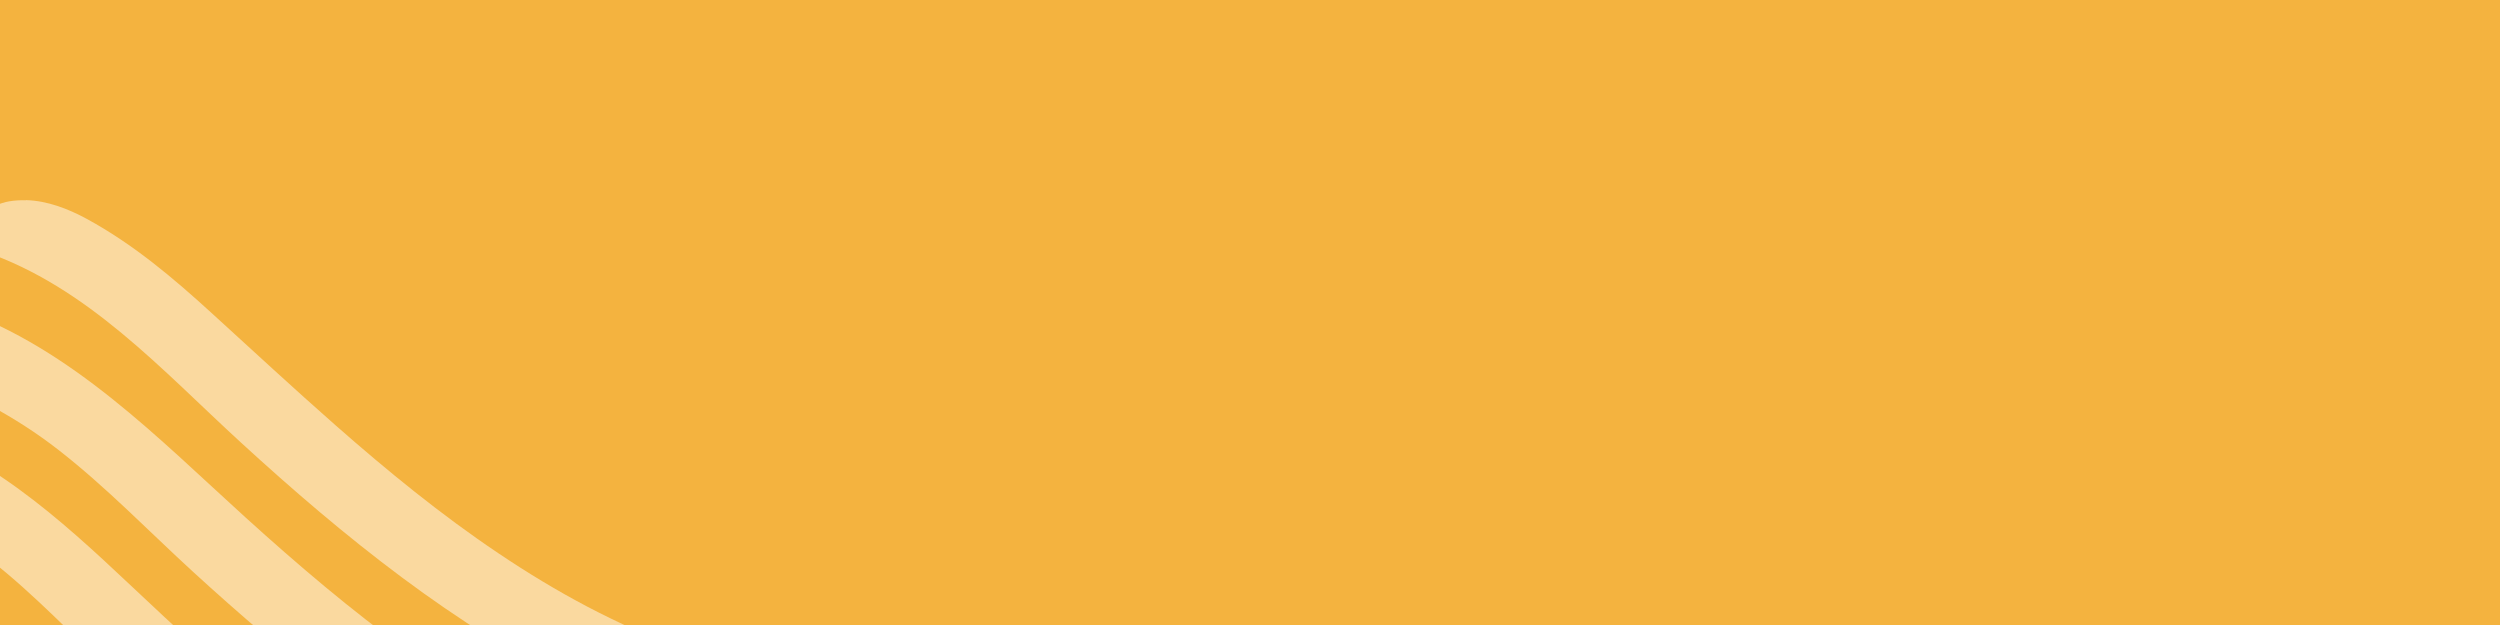 <svg xmlns="http://www.w3.org/2000/svg" xmlns:xlink="http://www.w3.org/1999/xlink" viewBox="0 0 2000 500"><defs><style>      .cls-1 {        fill: none;      }      .cls-2 {        fill: #f4b33f;      }      .cls-3 {        fill: #fff;      }      .cls-4 {        opacity: .5;      }      .cls-5 {        clip-path: url(#clippath);      }    </style><clipPath id="clippath"><rect class="cls-1" x="0" y="0" width="2000" height="500" transform="translate(2000 500) rotate(-180)"></rect></clipPath></defs><g><g id="Calque_1"><rect class="cls-2" width="2000" height="500"></rect><g class="cls-4"><g class="cls-5"><g><path class="cls-3" d="M386.2,740.7c17.9,1.3,37.1-4.2,48.8-17.7,3.7-4.2,6.6-10.5,3.7-15.3-1.3-2.1-3.5-3.5-5.6-4.7-23.1-13.7-48.5-22.2-72-34.9-24.5-13.3-48.2-28.1-71.2-43.9-45.9-31.6-88.8-67.5-130.2-104.8-18.7-16.9-37.2-34.1-55.5-51.4-55.8-52.6-116.9-108.3-192.6-129.2-5.3-1.5-11-2.8-16.4-1.5-10.5,2.5-16.4,13.4-20.7,23.4-3.3,7.7-6.3,17.3-1.3,24.1,2.9,4,7.8,5.9,12.4,7.6,44.7,16.4,83.1,35.2,119.8,66.2,34.5,29.1,65.1,62.4,98.8,92.5,42.8,38.2,86.6,75.3,133,109,23.2,16.8,47,32.8,71.6,47.6,23.6,14.2,48.9,30.9,77,33.2.2,0,.4,0,.6,0h0Z"></path><path class="cls-3" d="M-44.4,243.9c-4.2-.7-8.5-.7-12.5.6-11,3.6-16.6,15.6-20.8,26.4-2.2,5.6-4.3,12.1-1.6,17.4,2.3,4.6,7.6,6.9,12.3,8.8,41.3,16.6,78.7,35.5,114,63,38.2,29.8,72,64.9,107.6,97.5,36.9,33.7,74.8,66.4,114.7,96.6,45.5,34.4,93.2,62.4,143.5,88.7,15.8,8.2,32.3,21.7,51.1,16.6,12.4-3.4,22.6-13.8,25.7-26.3,1.6-6.2,1.3-13.2-2.4-18.4-3.5-5-9.5-7.5-15.1-9.9-103.6-44.2-192.4-115.5-275.3-190.6-70.3-63.7-138.9-134.9-230.4-167.5-3.6-1.3-7.3-2.5-11.1-3.1h0Z"></path><path class="cls-3" d="M20.8,160.2c-4.5-.1-9.1.1-13.6.9-12.1,2-46.6,17.1-30.8,34.4,2.6,2.9,6.6,4.2,10.4,5.5,83.3,28.5,142.7,95.1,205.8,152.9,82.7,75.8,171,147.1,272.2,196.9,13.4,6.6,32.9,19.5,48.4,15.1,9.2-2.6,15.3-11.1,19.7-19.6,4.1-7.9,7.3-17.4,3.3-25.4-5-9.9-19-12.9-28.4-17.1-12.8-5.8-25.4-11.9-37.8-18.4-24.5-12.9-48.3-27.3-71.3-42.8-45.9-30.8-88.8-65.9-130.3-102.4-33.3-29.3-65.9-59.5-98.7-89.4-31.1-28.4-63.1-55.5-100.3-75.7-14.9-8.1-31.5-14.5-48.5-15h0Z"></path></g></g></g></g></g></svg>